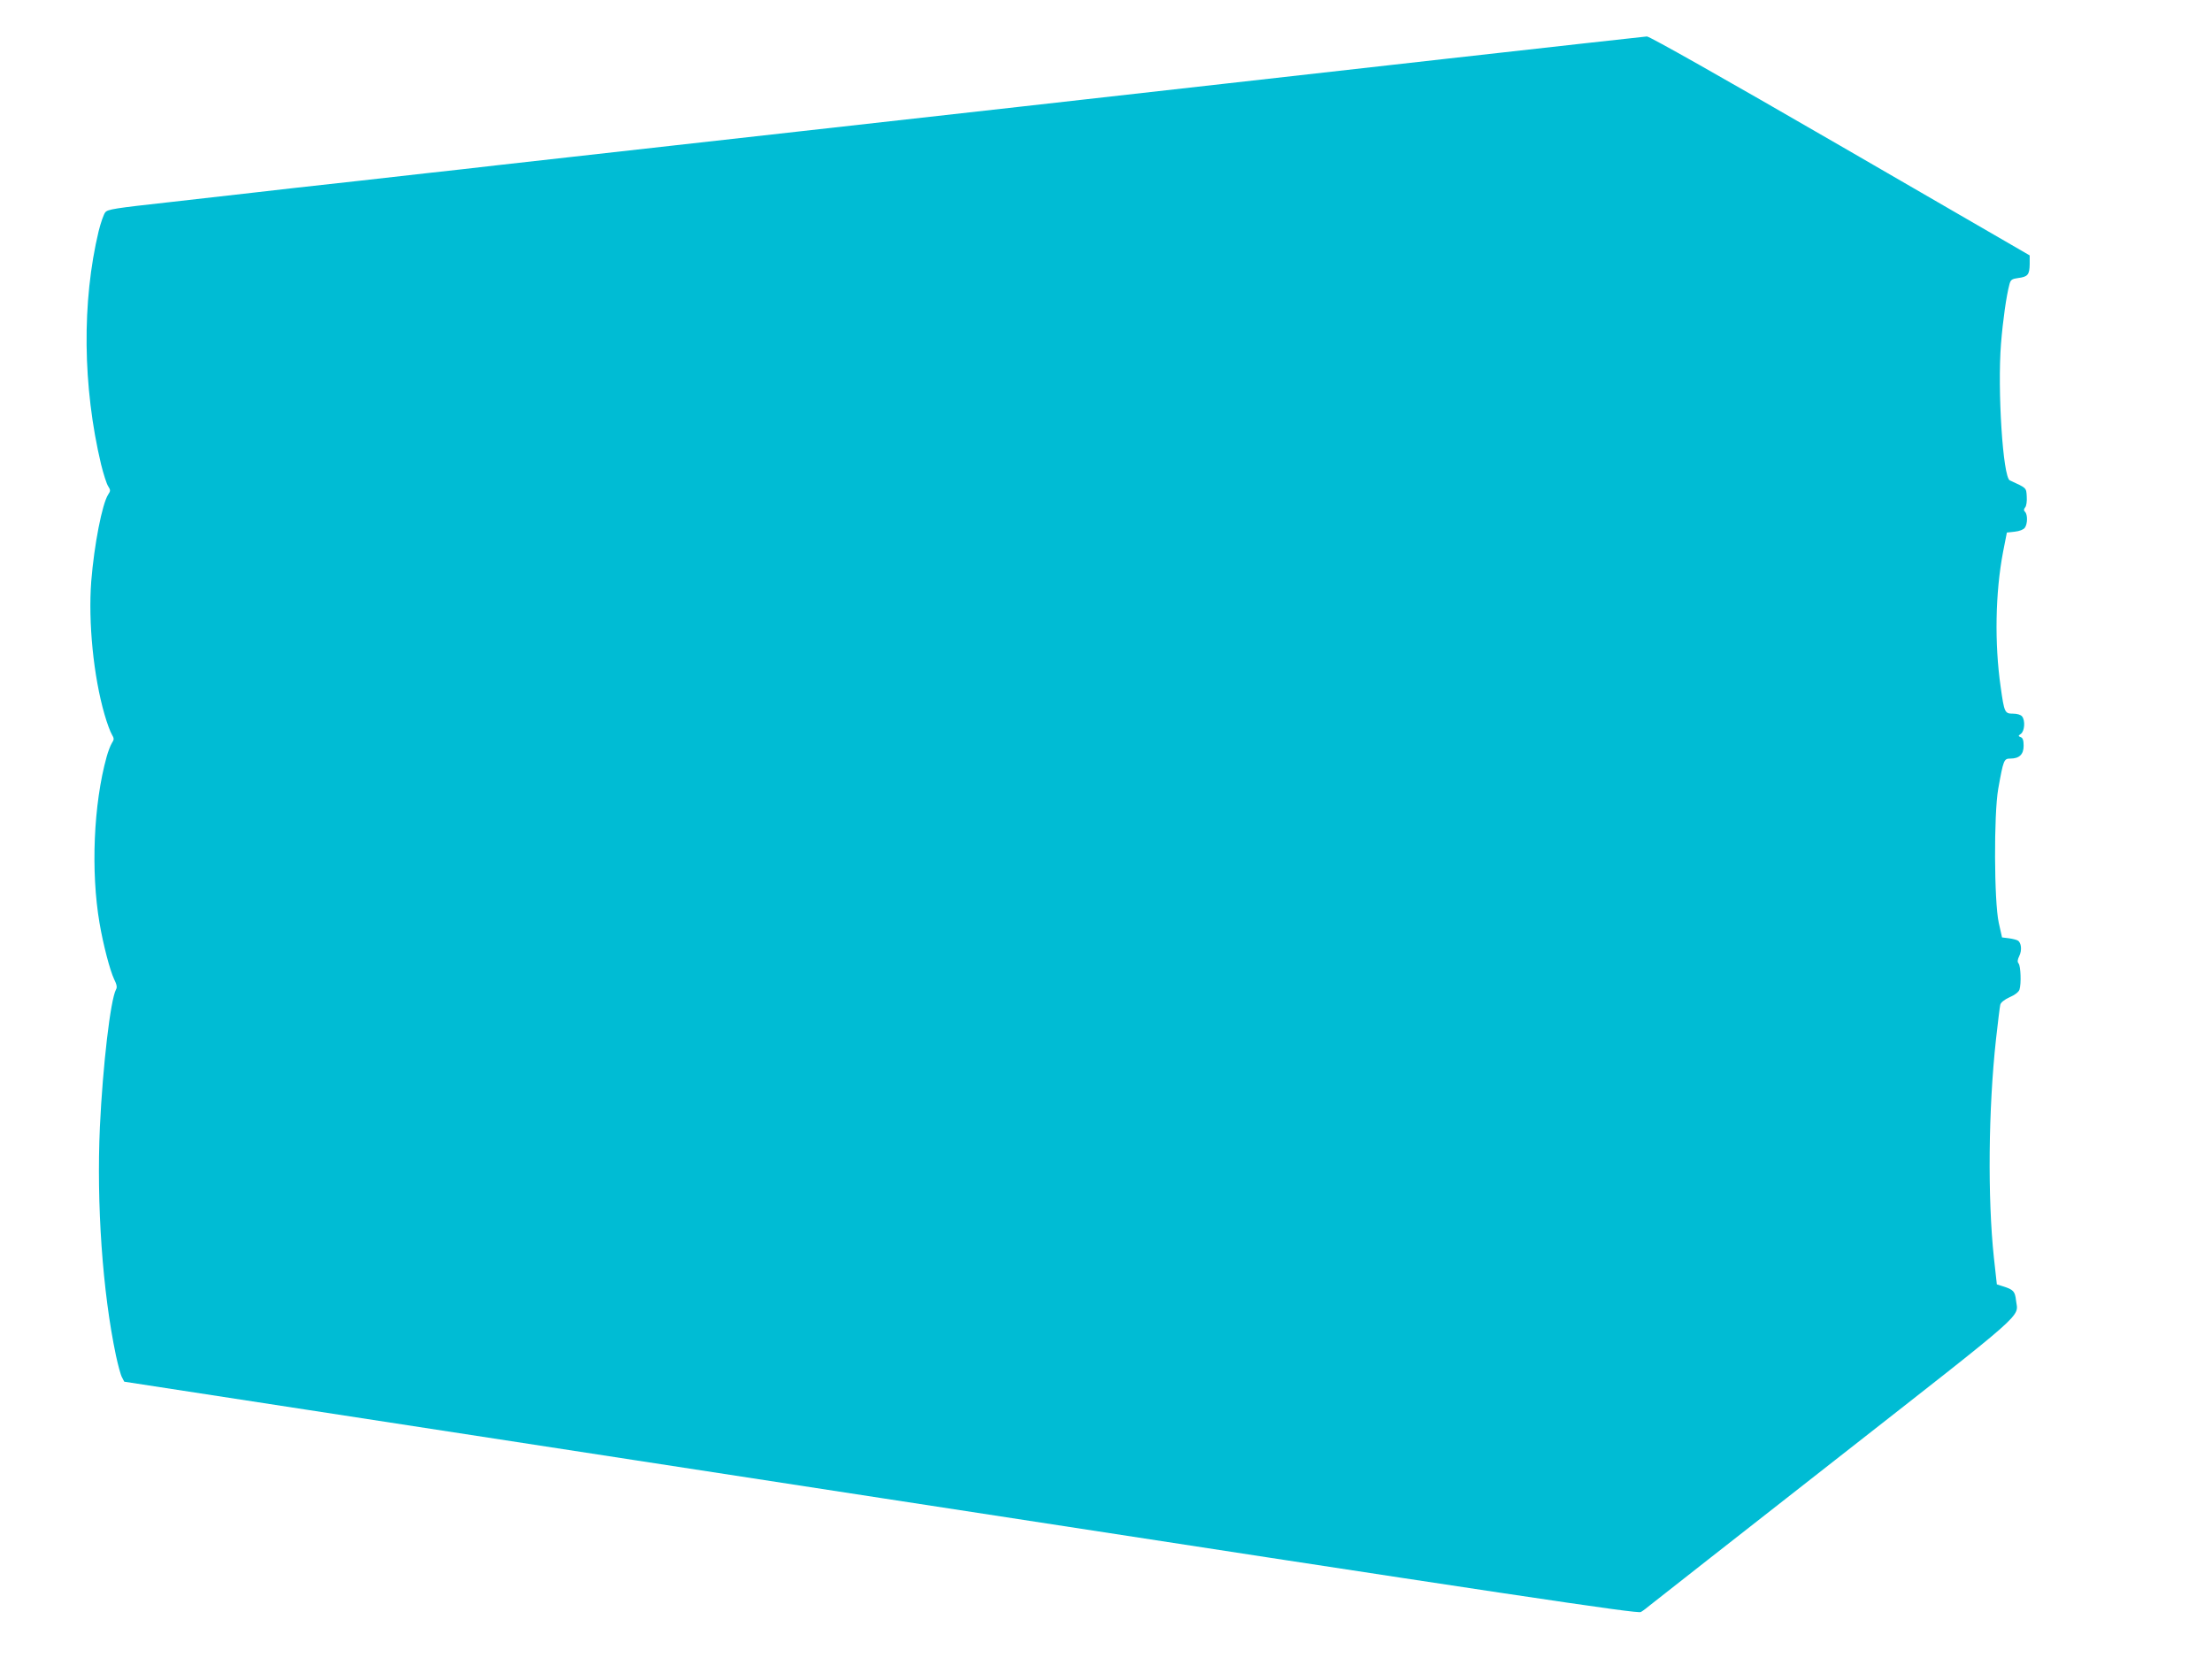 <?xml version="1.0" standalone="no"?>
<!DOCTYPE svg PUBLIC "-//W3C//DTD SVG 20010904//EN"
 "http://www.w3.org/TR/2001/REC-SVG-20010904/DTD/svg10.dtd">
<svg version="1.0" xmlns="http://www.w3.org/2000/svg"
 width="1280pt" height="968pt" viewBox="0 0 1280 968"
 preserveAspectRatio="xMidYMid meet">
<g transform="translate(0,968) scale(0.1,-0.1)"
fill="#00bcd4" stroke="none">
<path d="M8370 9340 c-624 -70 -1200 -135 -1280 -144 -394 -45 -1907 -214
-2460 -276 -344 -38 -665 -74 -715 -80 -49 -5 -331 -37 -625 -70 -294 -33
-573 -64 -620 -70 -47 -5 -308 -34 -580 -65 -272 -30 -553 -61 -625 -70 -71
-8 -290 -33 -485 -55 -316 -35 -357 -41 -371 -59 -9 -11 -26 -60 -38 -108 -98
-408 -93 -901 14 -1351 14 -56 32 -113 41 -126 14 -22 14 -27 0 -48 -35 -54
-81 -291 -98 -502 -18 -237 13 -550 77 -771 14 -49 33 -100 42 -115 14 -24 14
-29 0 -51 -8 -13 -22 -49 -30 -79 -76 -273 -92 -665 -41 -962 21 -124 60 -273
84 -324 16 -32 19 -48 11 -61 -32 -61 -76 -438 -93 -795 -20 -446 15 -953 93
-1323 12 -55 27 -112 35 -126 l13 -25 4377 -673 c3704 -570 4381 -671 4399
-660 11 6 36 25 55 41 19 16 501 393 1070 839 1132 887 1058 821 1046 923 -6
53 -15 63 -76 82 l-35 11 -17 154 c-37 345 -32 863 12 1264 11 99 22 189 25
201 3 12 23 29 54 43 31 13 53 31 57 44 11 34 7 136 -5 151 -8 10 -7 21 4 44
16 32 12 77 -9 89 -6 4 -29 10 -51 13 l-40 5 -19 85 c-27 123 -29 627 -3 775
30 168 33 175 70 175 52 0 77 24 77 74 0 32 -5 46 -17 50 -15 6 -15 8 1 19 22
16 26 78 7 101 -8 10 -29 16 -52 16 -48 0 -51 5 -72 155 -36 251 -31 545 14
781 l22 112 45 5 c28 3 51 12 59 23 16 22 17 76 1 92 -8 8 -8 15 1 26 7 8 11
35 9 63 -3 51 0 48 -98 93 -40 19 -72 522 -51 790 11 137 31 278 49 345 7 26
14 31 50 36 56 7 66 19 67 80 l0 51 -1095 634 c-700 405 -1104 633 -1120 633
-14 -1 -536 -59 -1160 -129z"/>
</g>
</svg>
